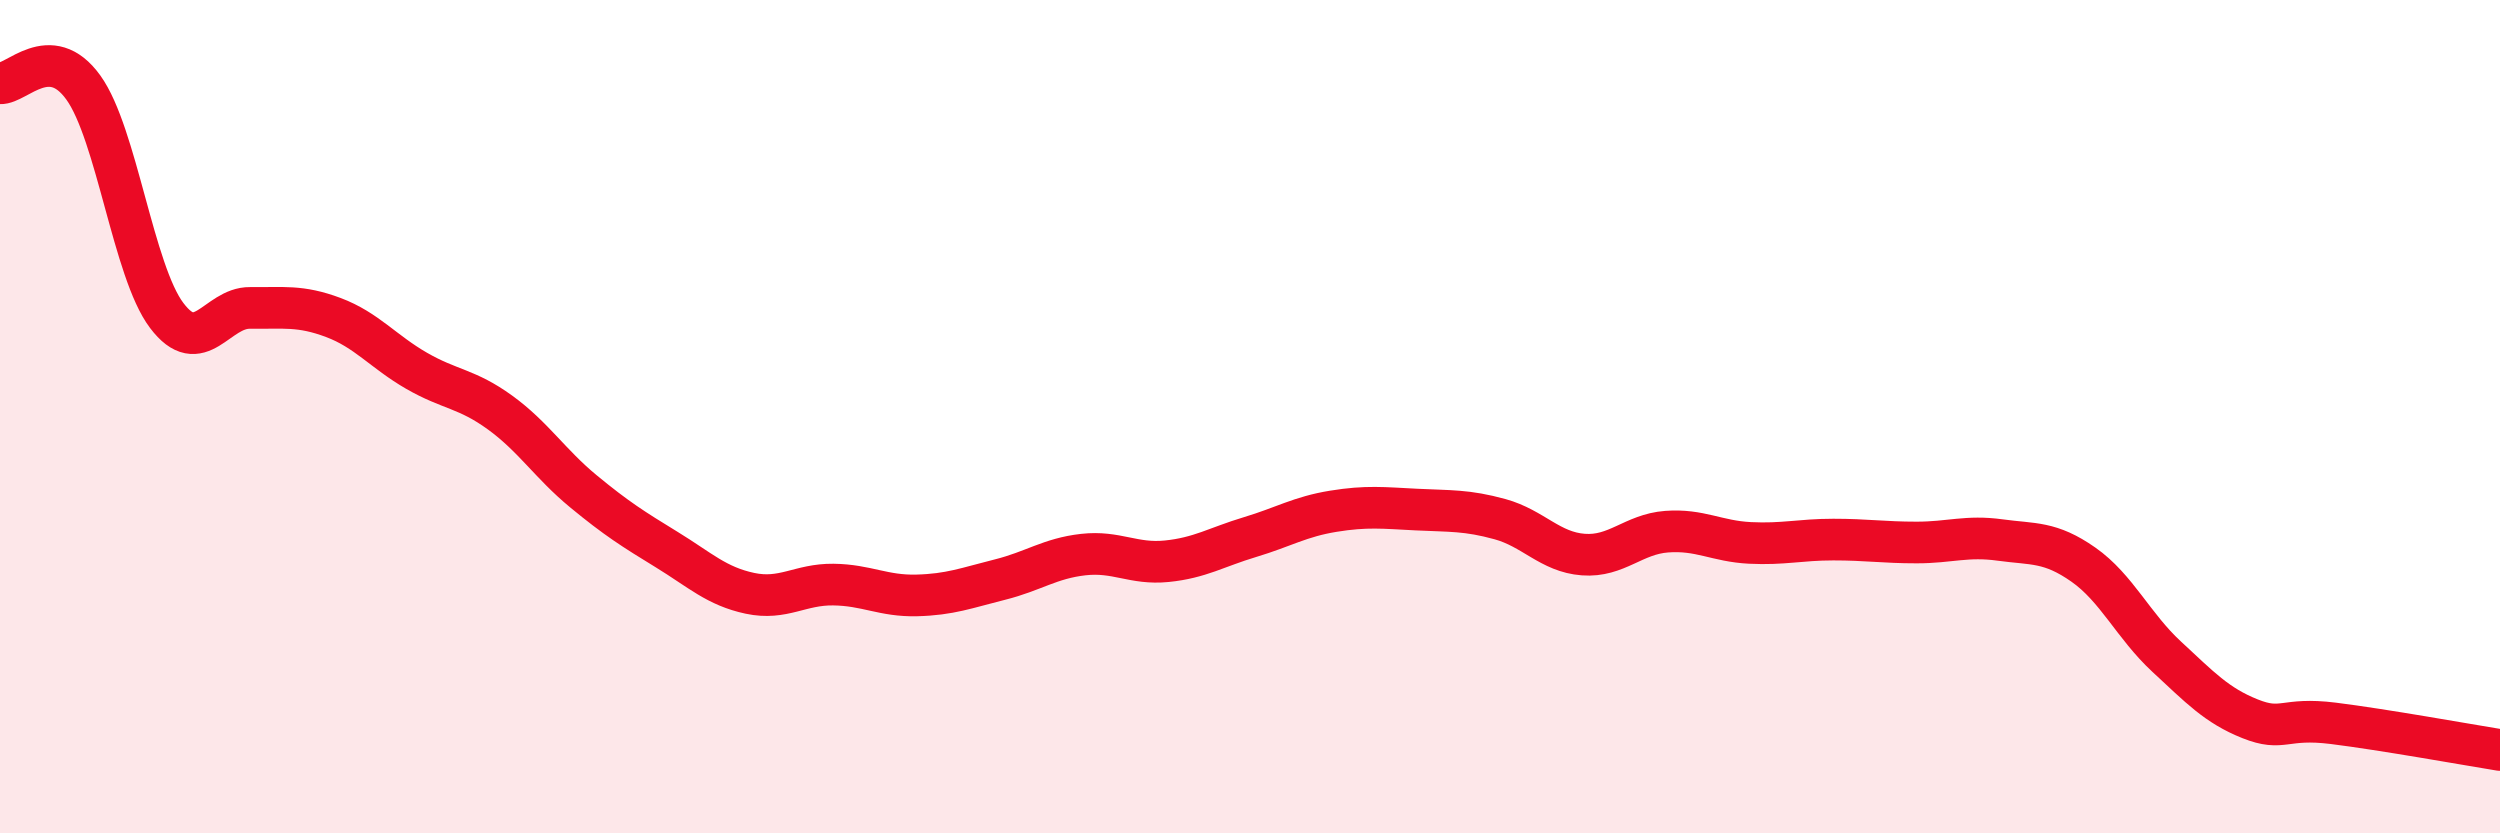 
    <svg width="60" height="20" viewBox="0 0 60 20" xmlns="http://www.w3.org/2000/svg">
      <path
        d="M 0,2 C 0.4,2.02 1.2,0.99 2,2.1 C 2.8,3.21 3.2,6.51 4,7.57 C 4.8,8.63 5.2,7.38 6,7.39 C 6.8,7.4 7.2,7.32 8,7.62 C 8.8,7.92 9.2,8.44 10,8.9 C 10.8,9.36 11.2,9.32 12,9.9 C 12.8,10.48 13.2,11.13 14,11.79 C 14.8,12.45 15.2,12.7 16,13.19 C 16.8,13.68 17.2,14.07 18,14.24 C 18.8,14.41 19.2,14.02 20,14.03 C 20.8,14.04 21.2,14.31 22,14.29 C 22.8,14.27 23.2,14.11 24,13.91 C 24.8,13.71 25.2,13.4 26,13.31 C 26.8,13.22 27.2,13.55 28,13.47 C 28.8,13.39 29.2,13.13 30,12.89 C 30.8,12.65 31.2,12.4 32,12.27 C 32.8,12.14 33.2,12.19 34,12.23 C 34.8,12.27 35.2,12.24 36,12.46 C 36.8,12.68 37.2,13.25 38,13.31 C 38.8,13.37 39.2,12.82 40,12.76 C 40.8,12.7 41.2,12.99 42,13.03 C 42.8,13.07 43.2,12.95 44,12.95 C 44.8,12.95 45.2,13.02 46,13.02 C 46.8,13.02 47.2,12.85 48,12.96 C 48.8,13.07 49.2,12.99 50,13.55 C 50.8,14.11 51.2,15.02 52,15.76 C 52.8,16.5 53.2,16.93 54,17.25 C 54.8,17.57 54.8,17.21 56,17.36 C 57.2,17.51 59.2,17.87 60,18L60 20L0 20Z"
        fill="#EB0A25"
        opacity="0.1"
        stroke-linecap="round"
        stroke-linejoin="round"
      />
      <path
        d="M 0,2 C 0.4,2.02 1.2,0.99 2,2.1 C 2.8,3.21 3.2,6.51 4,7.57 C 4.8,8.63 5.2,7.38 6,7.39 C 6.8,7.4 7.2,7.32 8,7.62 C 8.8,7.92 9.2,8.44 10,8.9 C 10.8,9.36 11.2,9.32 12,9.9 C 12.8,10.48 13.2,11.13 14,11.79 C 14.8,12.45 15.2,12.7 16,13.19 C 16.8,13.68 17.2,14.07 18,14.24 C 18.8,14.41 19.2,14.02 20,14.03 C 20.8,14.04 21.2,14.31 22,14.29 C 22.8,14.27 23.2,14.11 24,13.91 C 24.8,13.71 25.2,13.4 26,13.31 C 26.8,13.22 27.2,13.55 28,13.47 C 28.8,13.39 29.2,13.13 30,12.89 C 30.8,12.65 31.2,12.4 32,12.27 C 32.8,12.14 33.2,12.19 34,12.23 C 34.8,12.27 35.2,12.24 36,12.46 C 36.8,12.68 37.2,13.25 38,13.31 C 38.8,13.37 39.2,12.82 40,12.76 C 40.8,12.7 41.2,12.99 42,13.03 C 42.8,13.07 43.2,12.95 44,12.95 C 44.8,12.95 45.2,13.02 46,13.02 C 46.8,13.02 47.2,12.85 48,12.96 C 48.8,13.07 49.2,12.99 50,13.55 C 50.8,14.11 51.2,15.02 52,15.76 C 52.8,16.5 53.2,16.93 54,17.25 C 54.8,17.57 54.8,17.21 56,17.36 C 57.2,17.51 59.2,17.87 60,18"
        stroke="#EB0A25"
        stroke-width="1"
        fill="none"
        stroke-linecap="round"
        stroke-linejoin="round"
      />
    </svg>
  